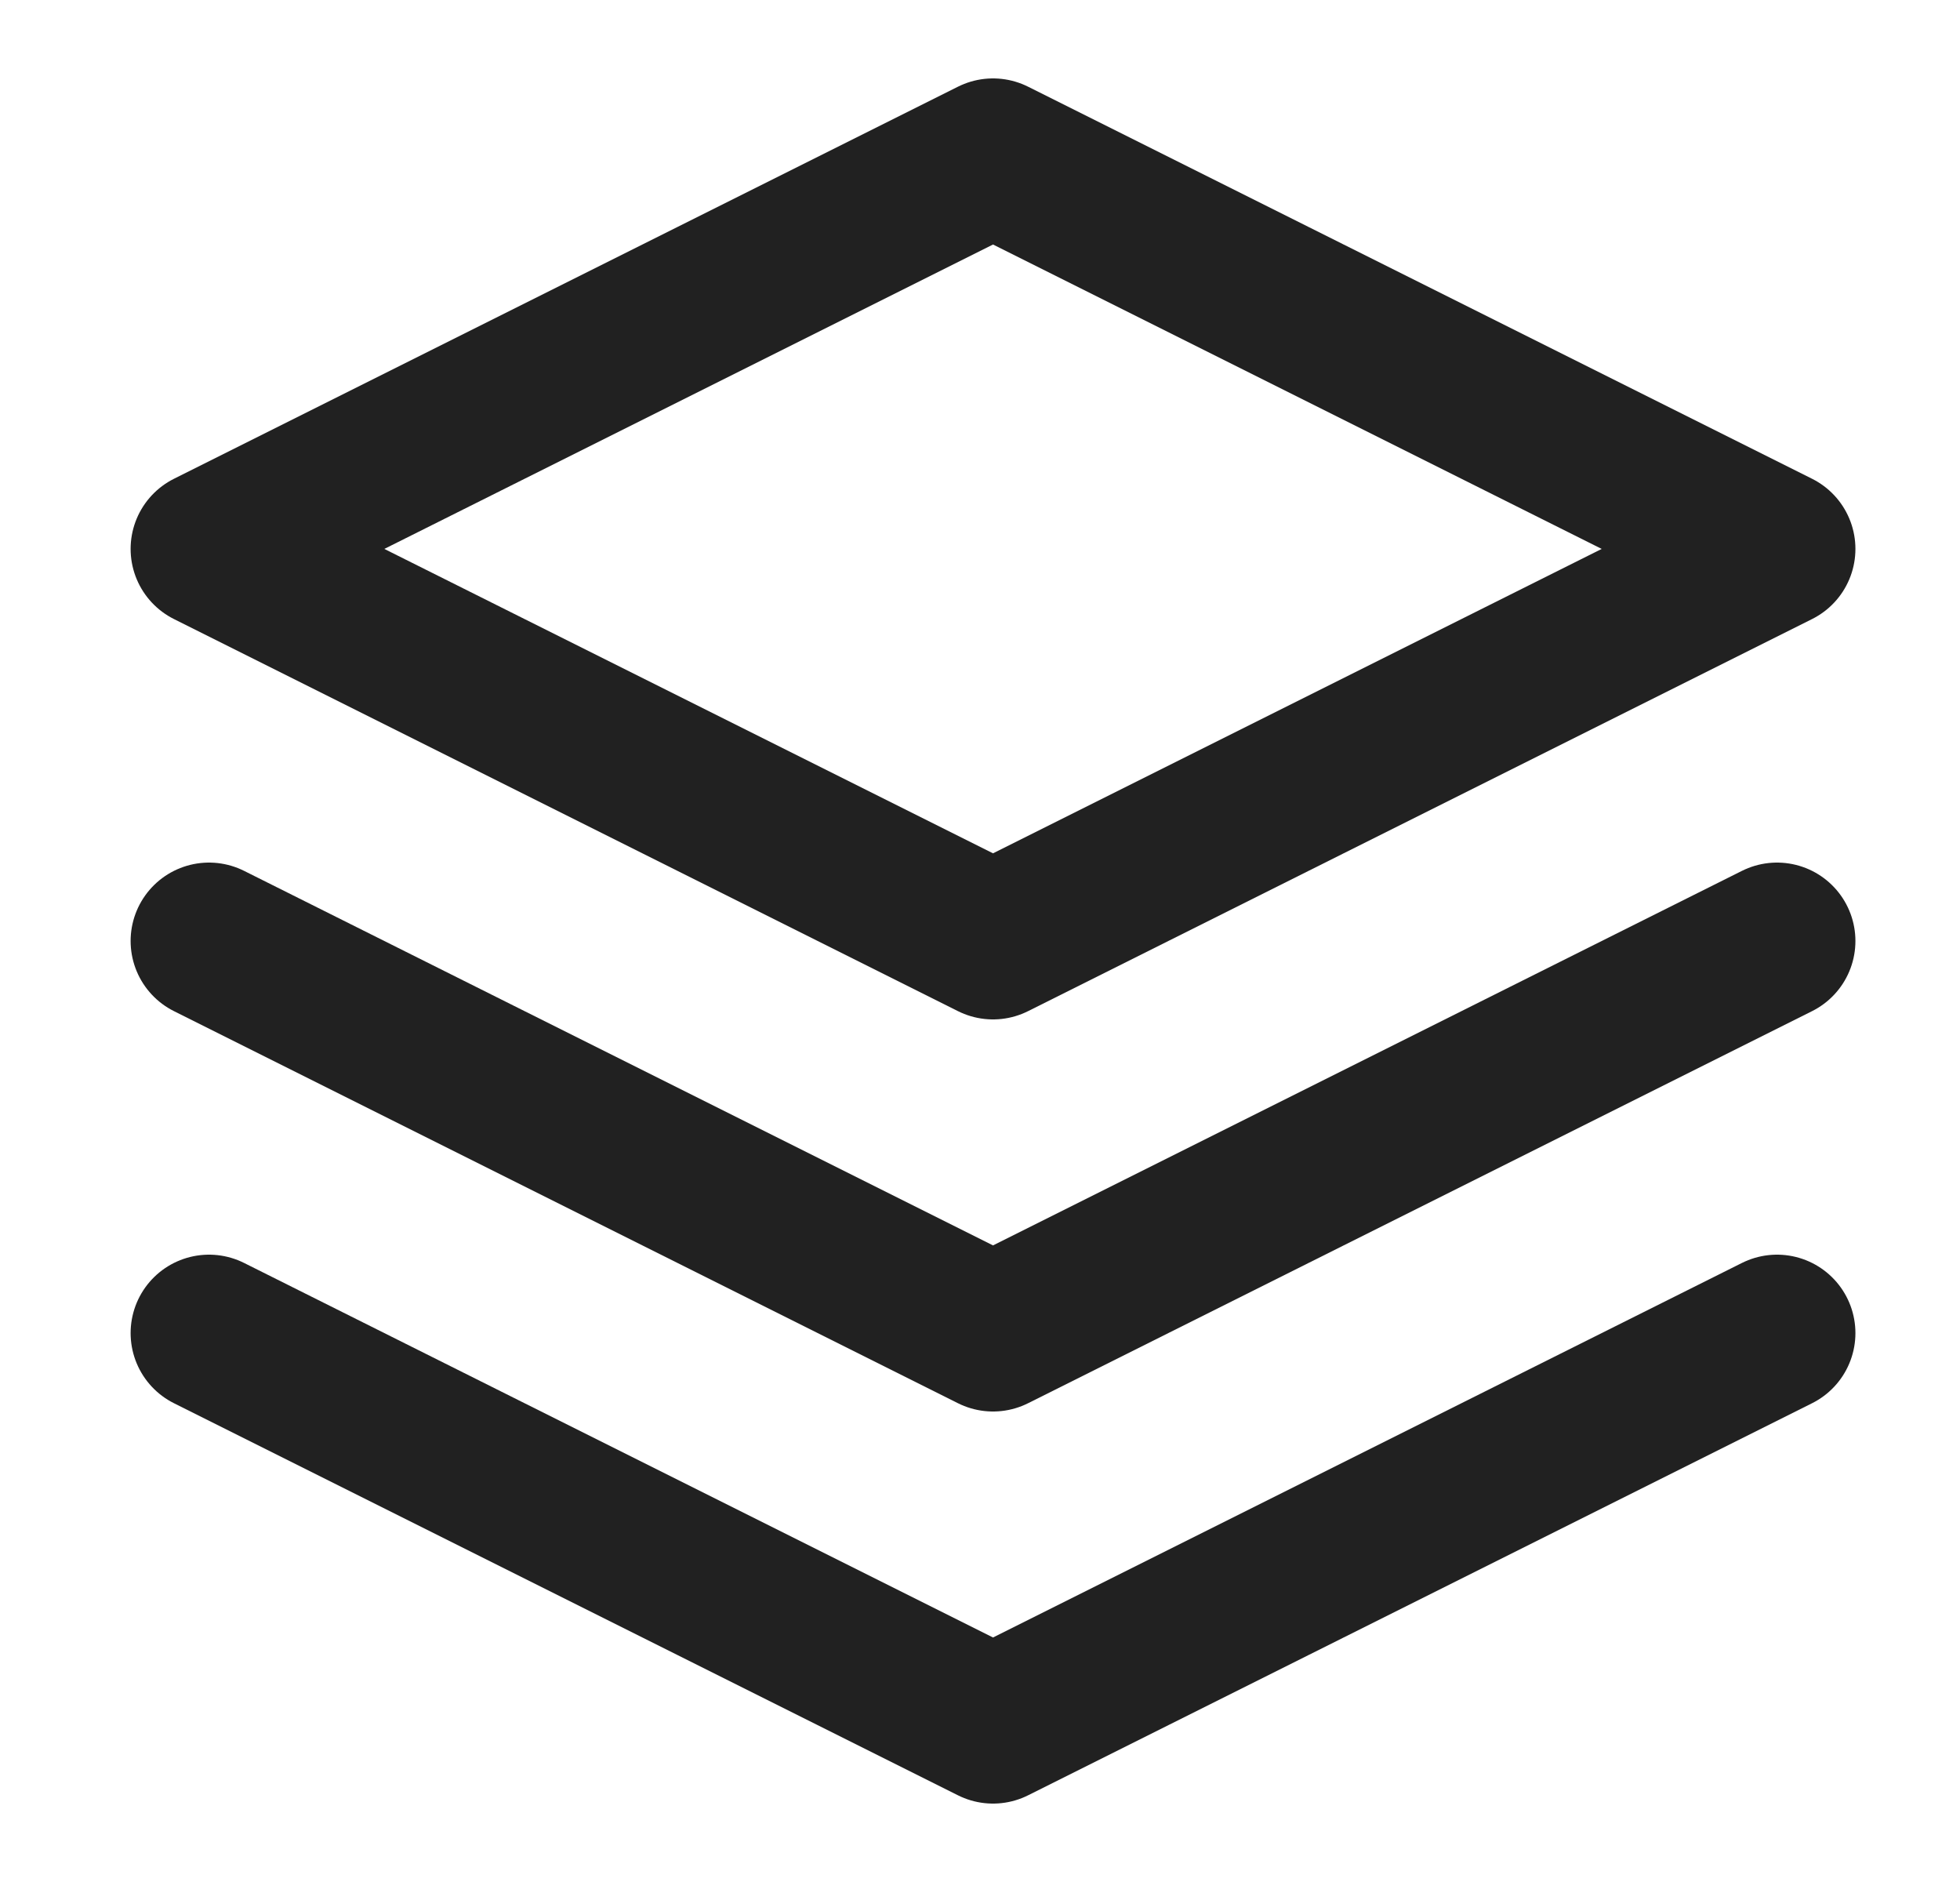 <?xml version="1.0" encoding="UTF-8"?>
<svg xmlns="http://www.w3.org/2000/svg" width="25" height="24" viewBox="0 0 25 24" fill="none">
  <path d="M12.666 2L2.666 7L12.666 12L22.666 7L12.666 2Z" stroke="black" stroke-opacity="0.87" stroke-width="2" stroke-linecap="round" stroke-linejoin="round"></path>
  <path d="M2.666 17L12.666 22L22.666 17" stroke="black" stroke-opacity="0.87" stroke-width="2" stroke-linecap="round" stroke-linejoin="round"></path>
  <path d="M2.666 12L12.666 17L22.666 12" stroke="black" stroke-opacity="0.87" stroke-width="2" stroke-linecap="round" stroke-linejoin="round"></path>
</svg>
